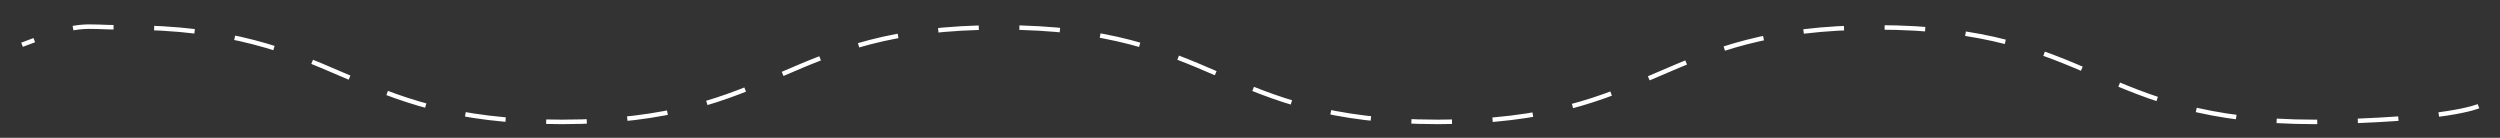 <?xml version="1.0" encoding="UTF-8"?> <svg xmlns="http://www.w3.org/2000/svg" xmlns:xlink="http://www.w3.org/1999/xlink" version="1.1" id="Слой_1" x="0px" y="0px" viewBox="0 0 1542.2 85" style="enable-background:new 0 0 1542.2 85;" xml:space="preserve"><rect x="0" y="0" width="1542.2" height="85" fill="#333333" stroke="none"/> <style type="text/css"> .st0{fill:none;stroke:#FFFFFF;stroke-width:2.771;stroke-miterlimit:10;stroke-dasharray:25.05,25.05;} </style> <path class="st0" d="M1528.9,65.5c0,0-19.1,8.7-100.9,9.7c-135.2,0-135.2-58.3-270.4-58.3c-135.2,0-135.2,58.3-270.4,58.3 S752.1,16.9,616.9,16.9c-135.2,0-135.2,58.3-270.4,58.3c-135.2,0-135.2-58.3-270.4-58.3c-26.8,0-24.8-3.9-62.5,10.7"></path> </svg> 